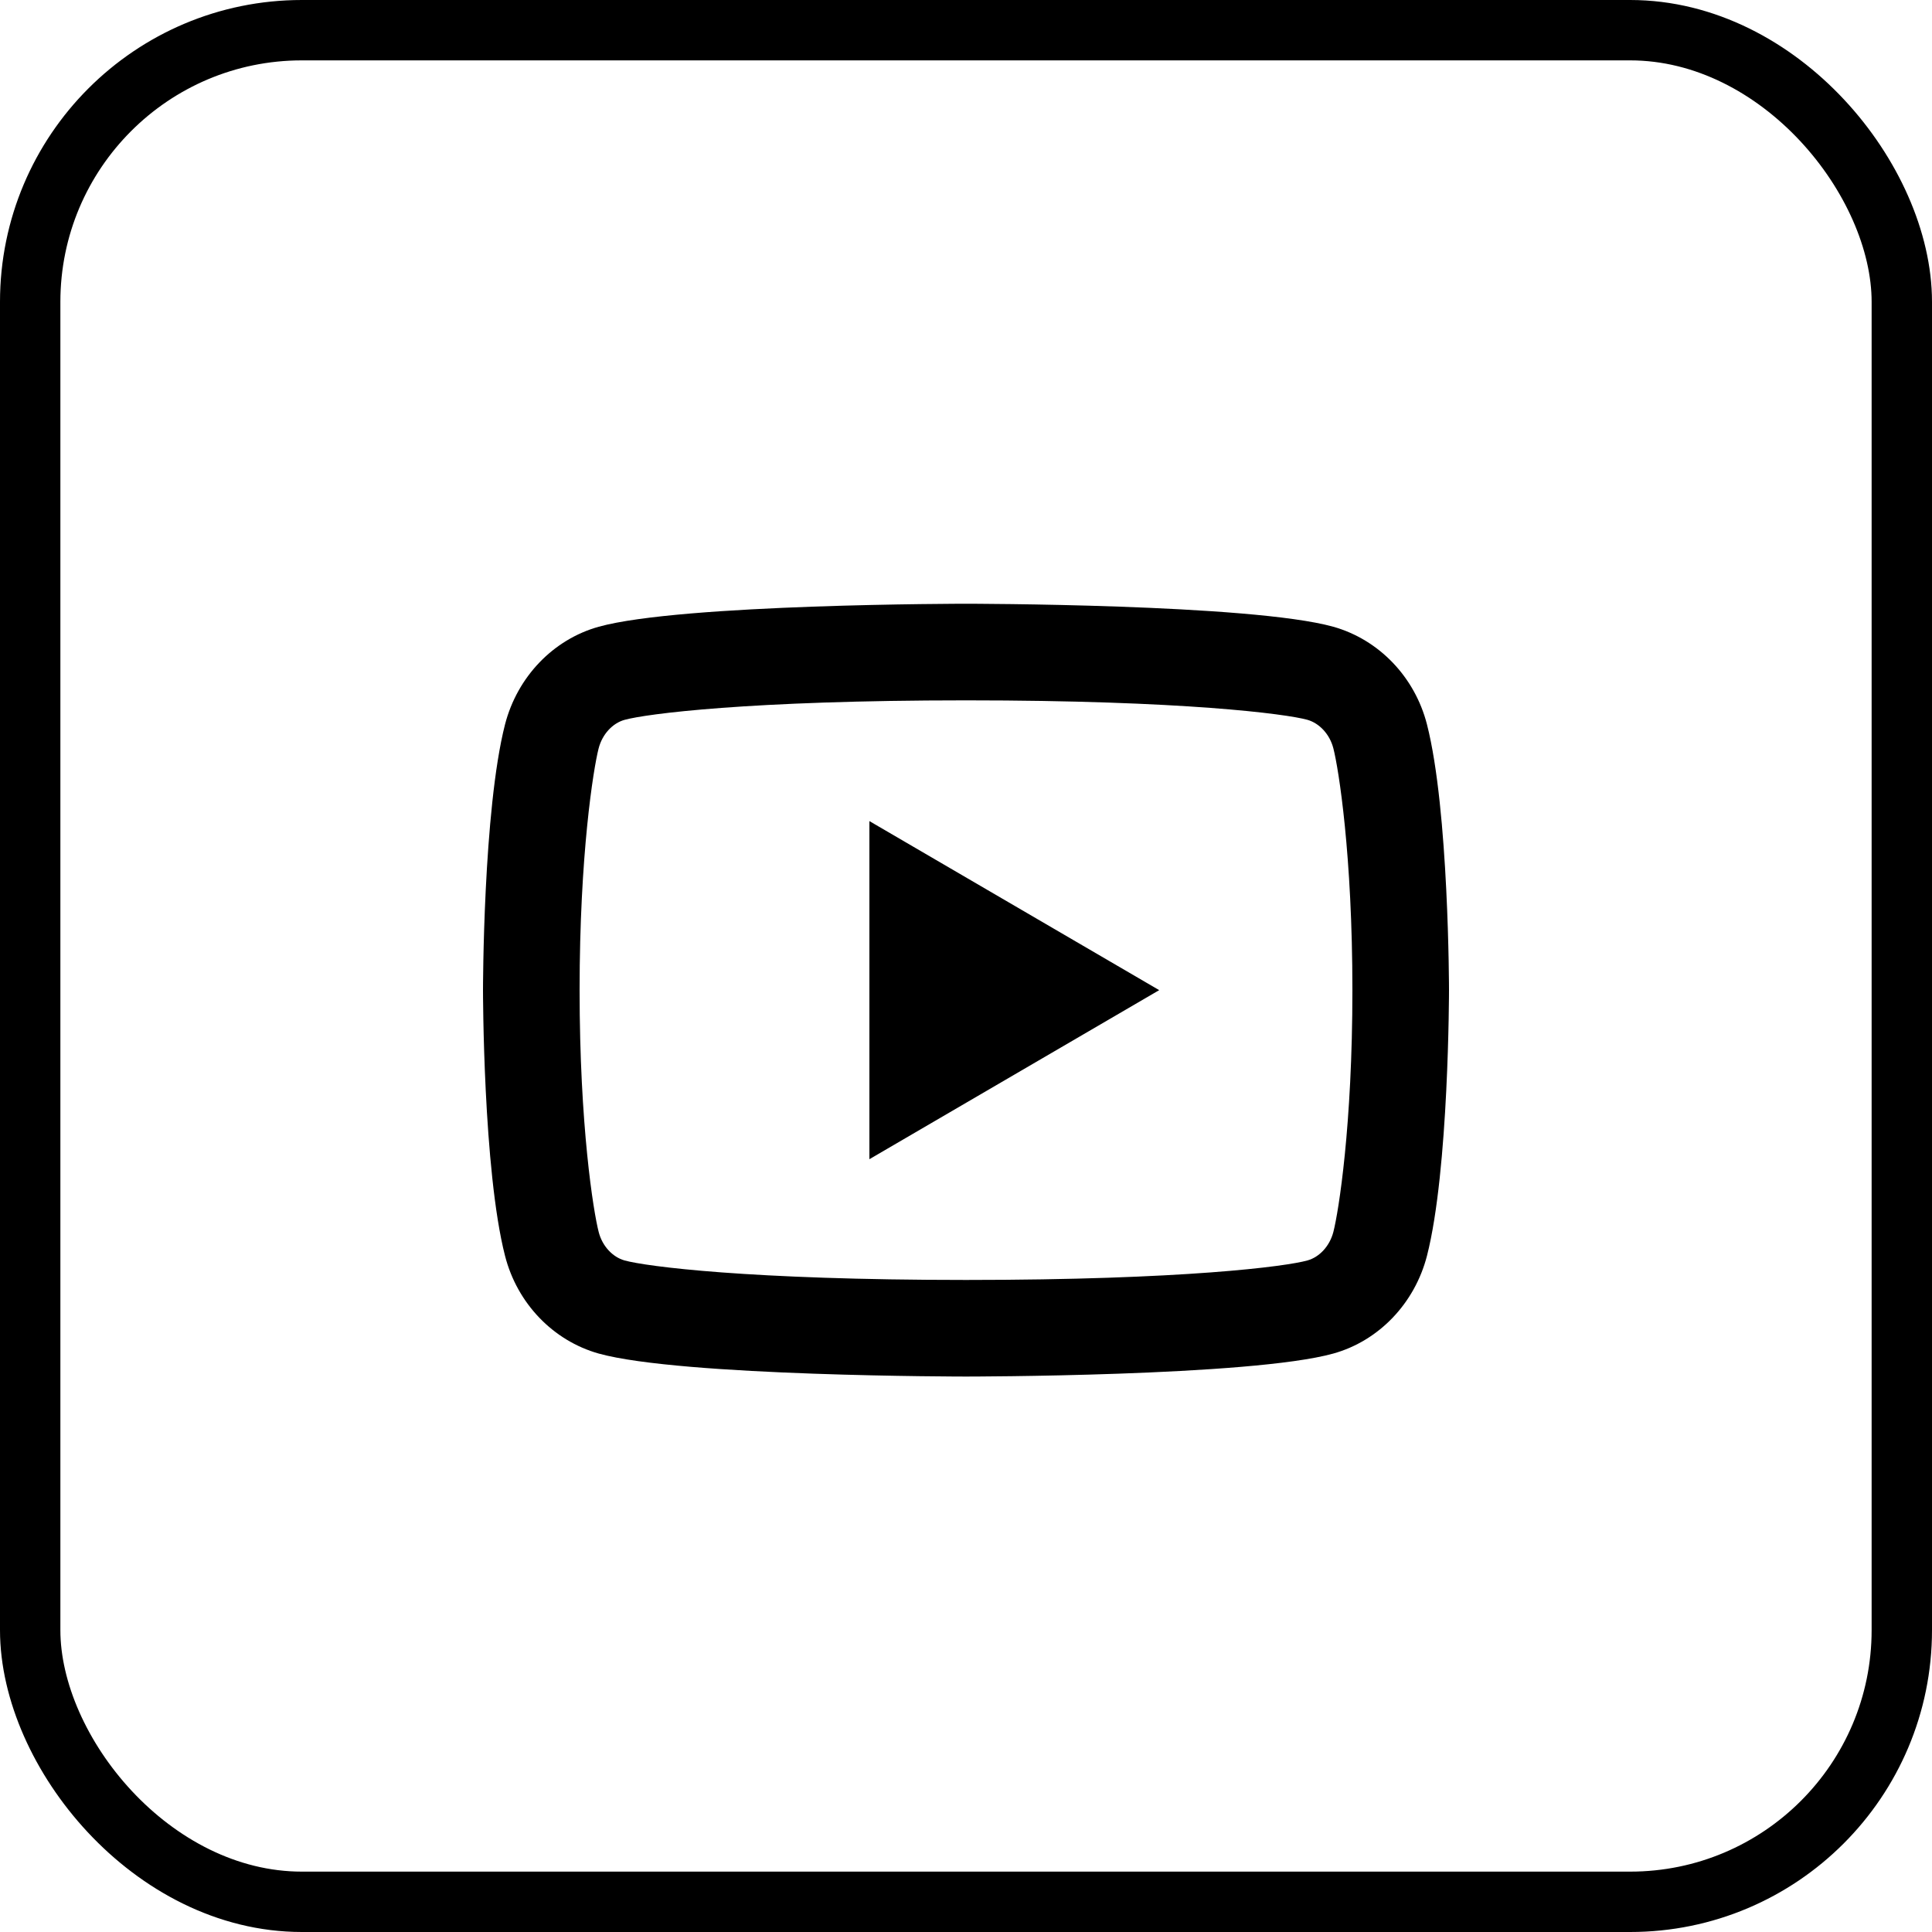<svg width="32" height="32" viewBox="0 0 32 32" fill="none" xmlns="http://www.w3.org/2000/svg">
<g clip-path="url(#clip0_58_317)">
<rect x="0.5" y="0.5" width="31" height="31" rx="4.5" stroke="#000"/>
<path d="M22.085 12.396C22.024 12.158 21.851 11.978 21.654 11.922C21.303 11.825 19.6 11.6 16 11.6C12.4 11.6 10.697 11.825 10.345 11.923C10.149 11.977 9.977 12.157 9.915 12.396C9.828 12.735 9.6 14.157 9.6 16.4C9.6 18.643 9.828 20.065 9.916 20.405C9.976 20.642 10.149 20.822 10.345 20.877C10.697 20.975 12.4 21.2 16 21.2C19.6 21.2 21.303 20.976 21.655 20.877C21.851 20.823 22.023 20.643 22.085 20.404C22.172 20.065 22.4 18.64 22.4 16.4C22.4 14.16 22.172 12.735 22.085 12.396ZM23.635 11.998C24 13.424 24 16.4 24 16.4C24 16.4 24 19.376 23.635 20.801C23.431 21.59 22.837 22.209 22.084 22.419C20.717 22.8 16 22.8 16 22.8C16 22.8 11.286 22.8 9.916 22.419C9.16 22.206 8.566 21.587 8.365 20.801C8 19.376 8 16.4 8 16.4C8 16.4 8 13.424 8.365 11.998C8.569 11.21 9.163 10.591 9.916 10.381C11.286 10 16 10 16 10C16 10 20.717 10 22.084 10.381C22.84 10.594 23.434 11.213 23.635 11.998ZM14.4 19.2V13.6L19.2 16.4L14.4 19.2Z" fill="#000"/>
</g>
<defs>
<clipPath id="clip0_58_317">
<rect width="32" height="32" fill="white"/>
</clipPath>
</defs>
</svg>
